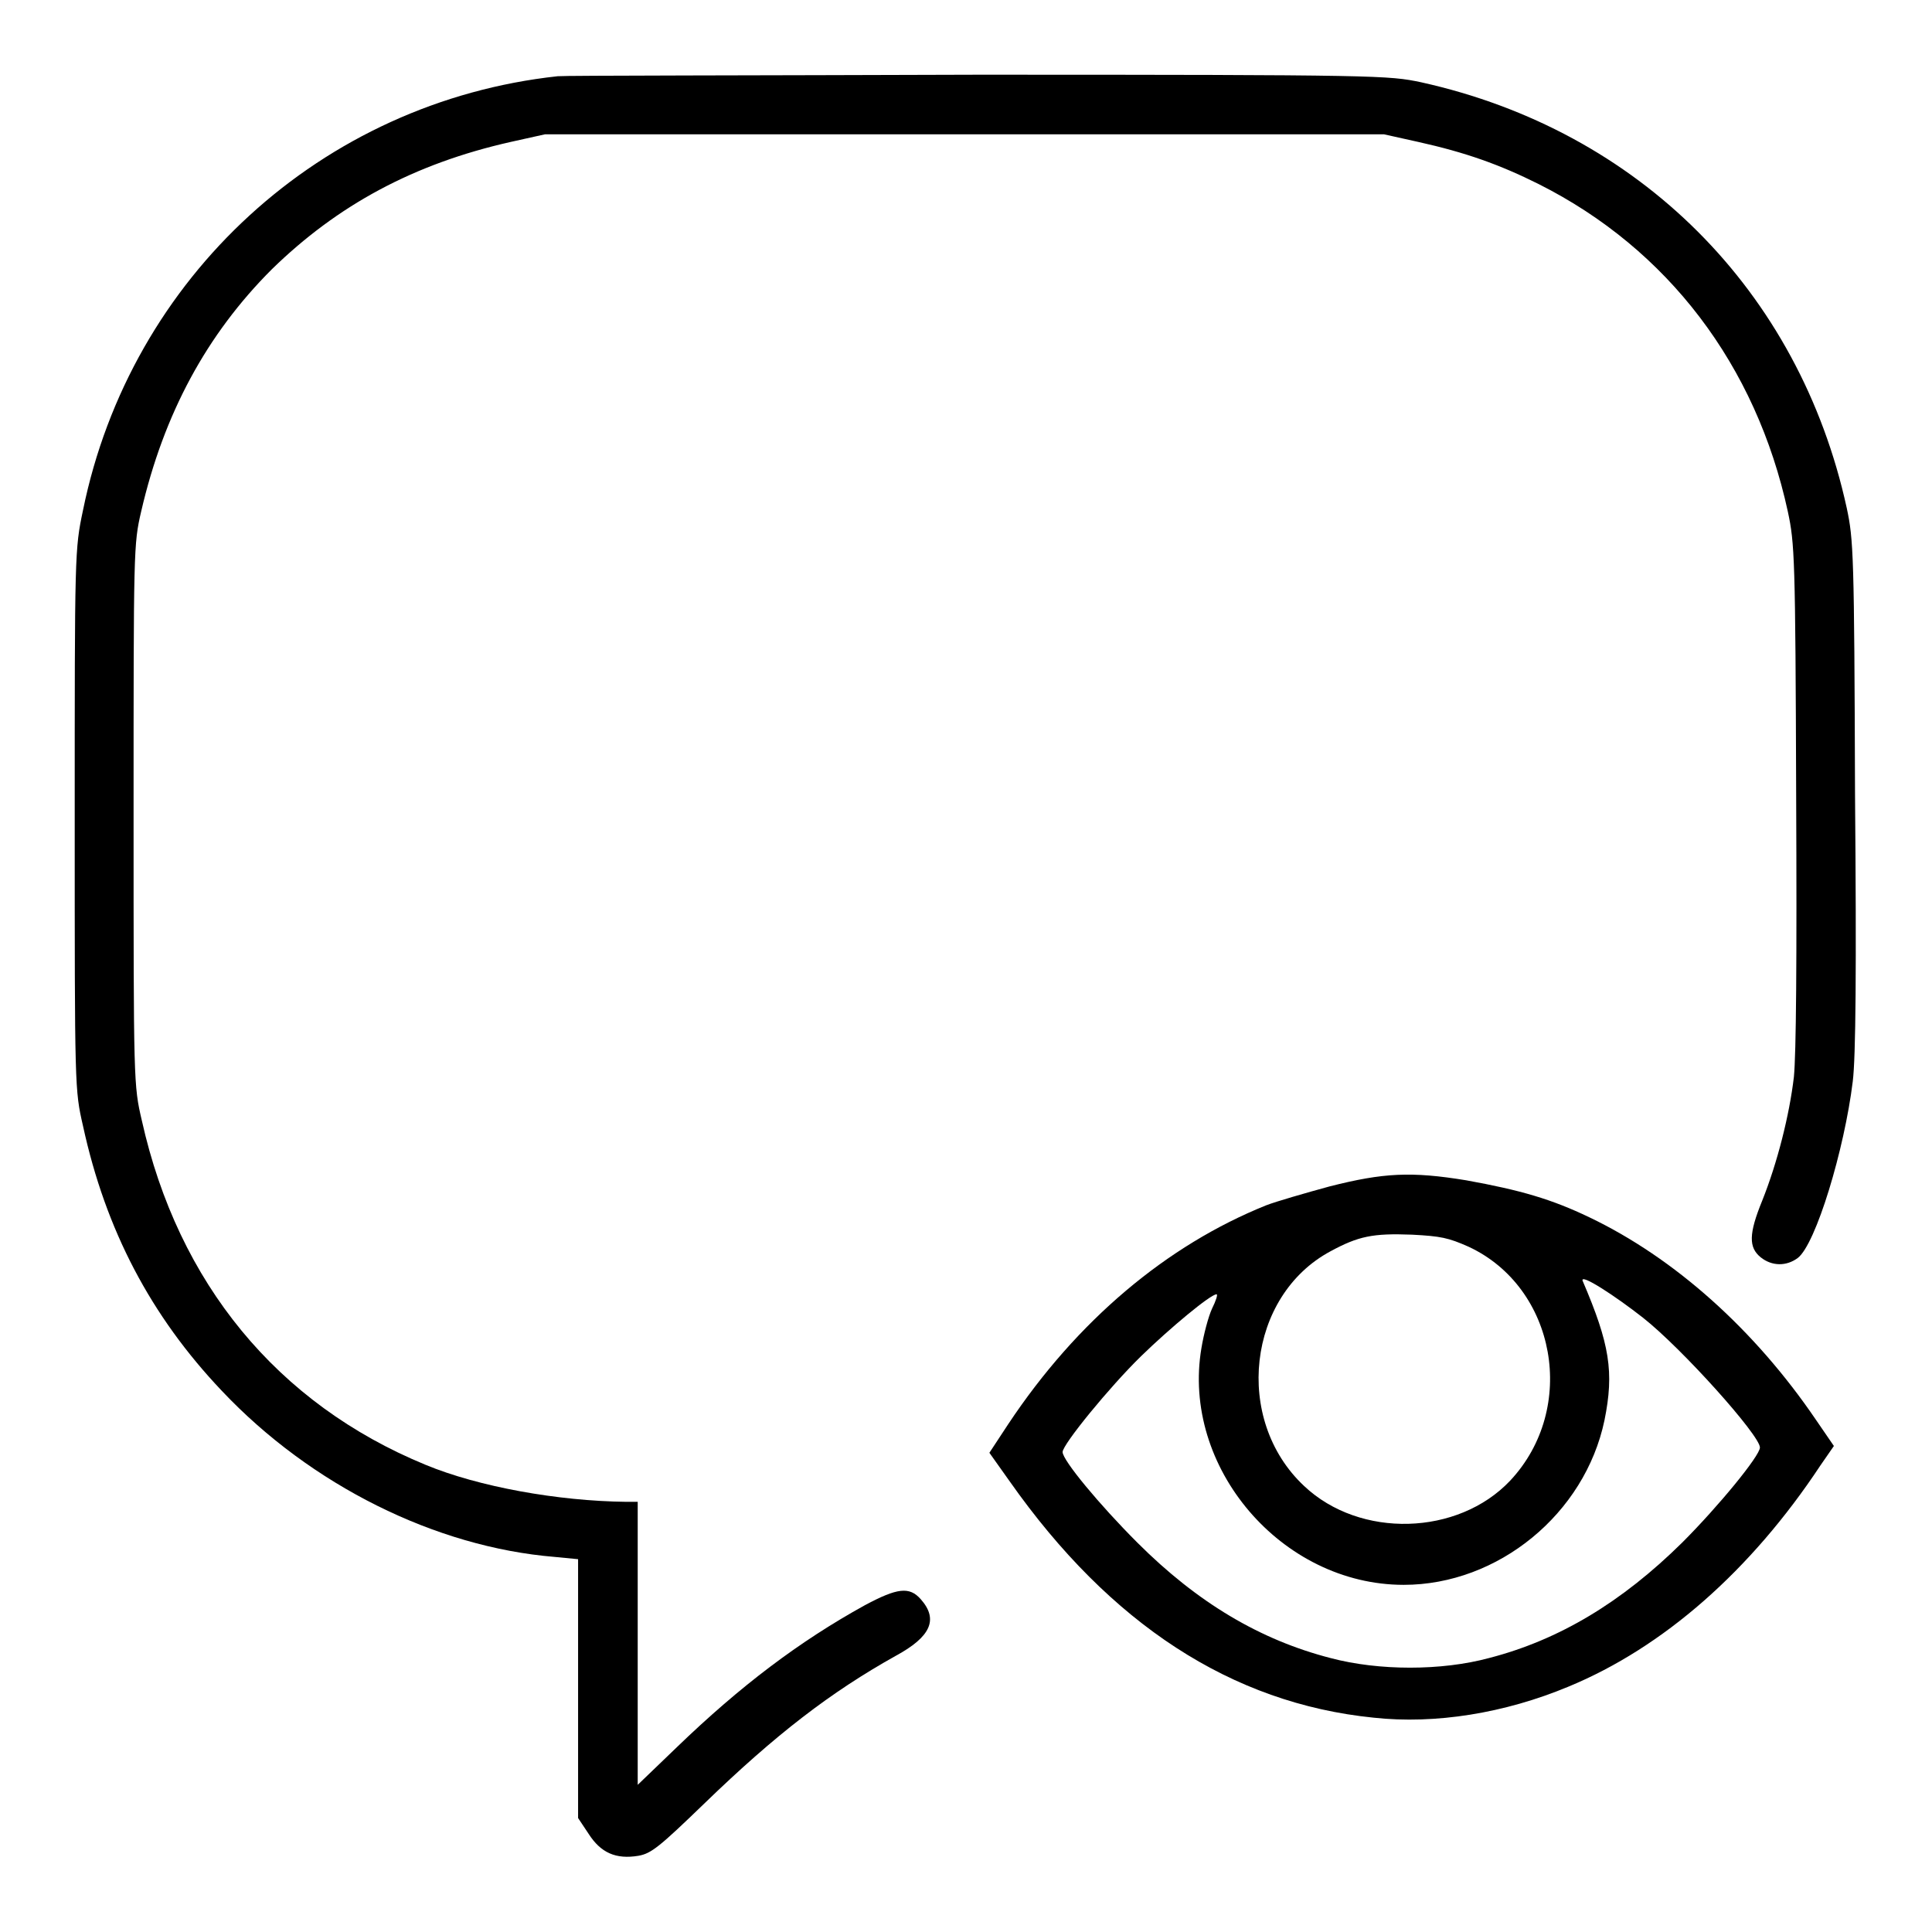 <?xml version="1.0" encoding="utf-8"?>
<!-- Svg Vector Icons : http://www.onlinewebfonts.com/icon -->
<!DOCTYPE svg PUBLIC "-//W3C//DTD SVG 1.1//EN" "http://www.w3.org/Graphics/SVG/1.1/DTD/svg11.dtd">
<svg version="1.1" xmlns="http://www.w3.org/2000/svg" xmlns:xlink="http://www.w3.org/1999/xlink" x="0px" y="0px" viewBox="0 0 256 256" enable-background="new 0 0 256 256" xml:space="preserve">
<g><g><g><path fill="#000000" d="M73.9,10.1c-31.3,3.4-56.6,26.6-62.9,57.5c-1.1,5.2-1.1,5.6-1.1,41c0,35.7,0,35.8,1.1,40.6c3,13.8,9,25.2,18.4,35.1c11.8,12.5,28.3,20.7,44.1,22l3.1,0.3v17.1v17.2L78,243c1.6,2.5,3.6,3.4,6.6,2.9c1.7-0.3,2.8-1.2,8.7-6.9c9.5-9.2,16.8-14.8,25.4-19.6c4.6-2.5,5.7-4.8,3.3-7.5c-1.5-1.7-3.1-1.5-7.4,0.8c-8.7,4.8-16.5,10.7-24.9,18.8l-5.2,5v-18.7V199h-1.5c-9.1-0.1-19.6-2-26.6-4.9c-19.7-8.1-32.8-24.1-37.6-45.6c-1.1-4.7-1.1-5-1.1-40.5c0-35.2,0-35.9,1-40.2c3-13,8.7-23.5,17.3-32.1c8.7-8.5,18.8-14,31.7-16.9l4.5-1h55.6h55.6l4.5,1c6.3,1.4,10.8,3,16,5.6c17.1,8.6,28.8,24,33,43.4c0.9,4.2,1,6.1,1.1,37.4c0.1,22.4,0,34.4-0.3,37.5c-0.6,5.1-2.2,11.4-4.2,16.4c-1.8,4.4-1.8,6.2-0.2,7.5c1.5,1.2,3.4,1.2,4.9,0.1c2.4-1.8,6.2-14.4,7.3-23.4c0.4-3.2,0.5-14.8,0.3-38.1c-0.1-31.8-0.2-33.7-1.1-37.9c-6.3-28.8-27.5-50-56.4-56.4c-4.3-0.9-5.4-1-58.7-1C100,10,74.8,10,73.9,10.1z"/><path fill="#000000" d="M176.2,157.2c-3.3,0.9-7.1,2-8.4,2.5c-13.2,5.3-25.1,15.3-34.2,29l-2.5,3.8l2.7,3.8c13.3,18.9,29.4,29.4,48.2,31.3c8.2,0.9,17.4-0.6,25.8-4.1c12.6-5.2,24.2-15.4,33.4-29.3l1.8-2.6l-2.4-3.5c-8.1-11.9-18.7-21.4-30-26.8c-5-2.4-9.1-3.6-16.3-4.9C187,155.2,183.3,155.4,176.2,157.2z M194.6,165.2c11.6,5.4,14.5,21.4,5.5,31c-6.9,7.3-19.9,7.7-27.3,0.7c-9.4-8.8-7.5-25.2,3.5-31.1c3.7-2,5.6-2.4,10.8-2.2C190.9,163.8,191.9,164,194.6,165.2z M217.7,174.6c5.2,4.1,15.5,15.6,15.5,17.2c0,1.1-5.5,7.8-10.3,12.6c-8,7.9-16.3,12.9-25.6,15.3c-6.3,1.7-14.6,1.7-21,0c-9.3-2.4-17.6-7.3-25.6-15.3c-5-5-9.9-10.9-9.9-12c0-1,6.2-8.6,10.4-12.7c3.8-3.7,9.2-8.2,10-8.2c0.2,0-0.1,0.9-0.6,1.9c-0.5,1.1-1.1,3.4-1.4,5.2c-2.7,15.8,10.6,31.4,26.8,31.4c12.5,0,24-9.4,26.6-21.8c1.3-6.4,0.7-10.1-2.9-18.5C209.4,168.7,214,171.7,217.7,174.6z"/></g></g></g>
</svg>